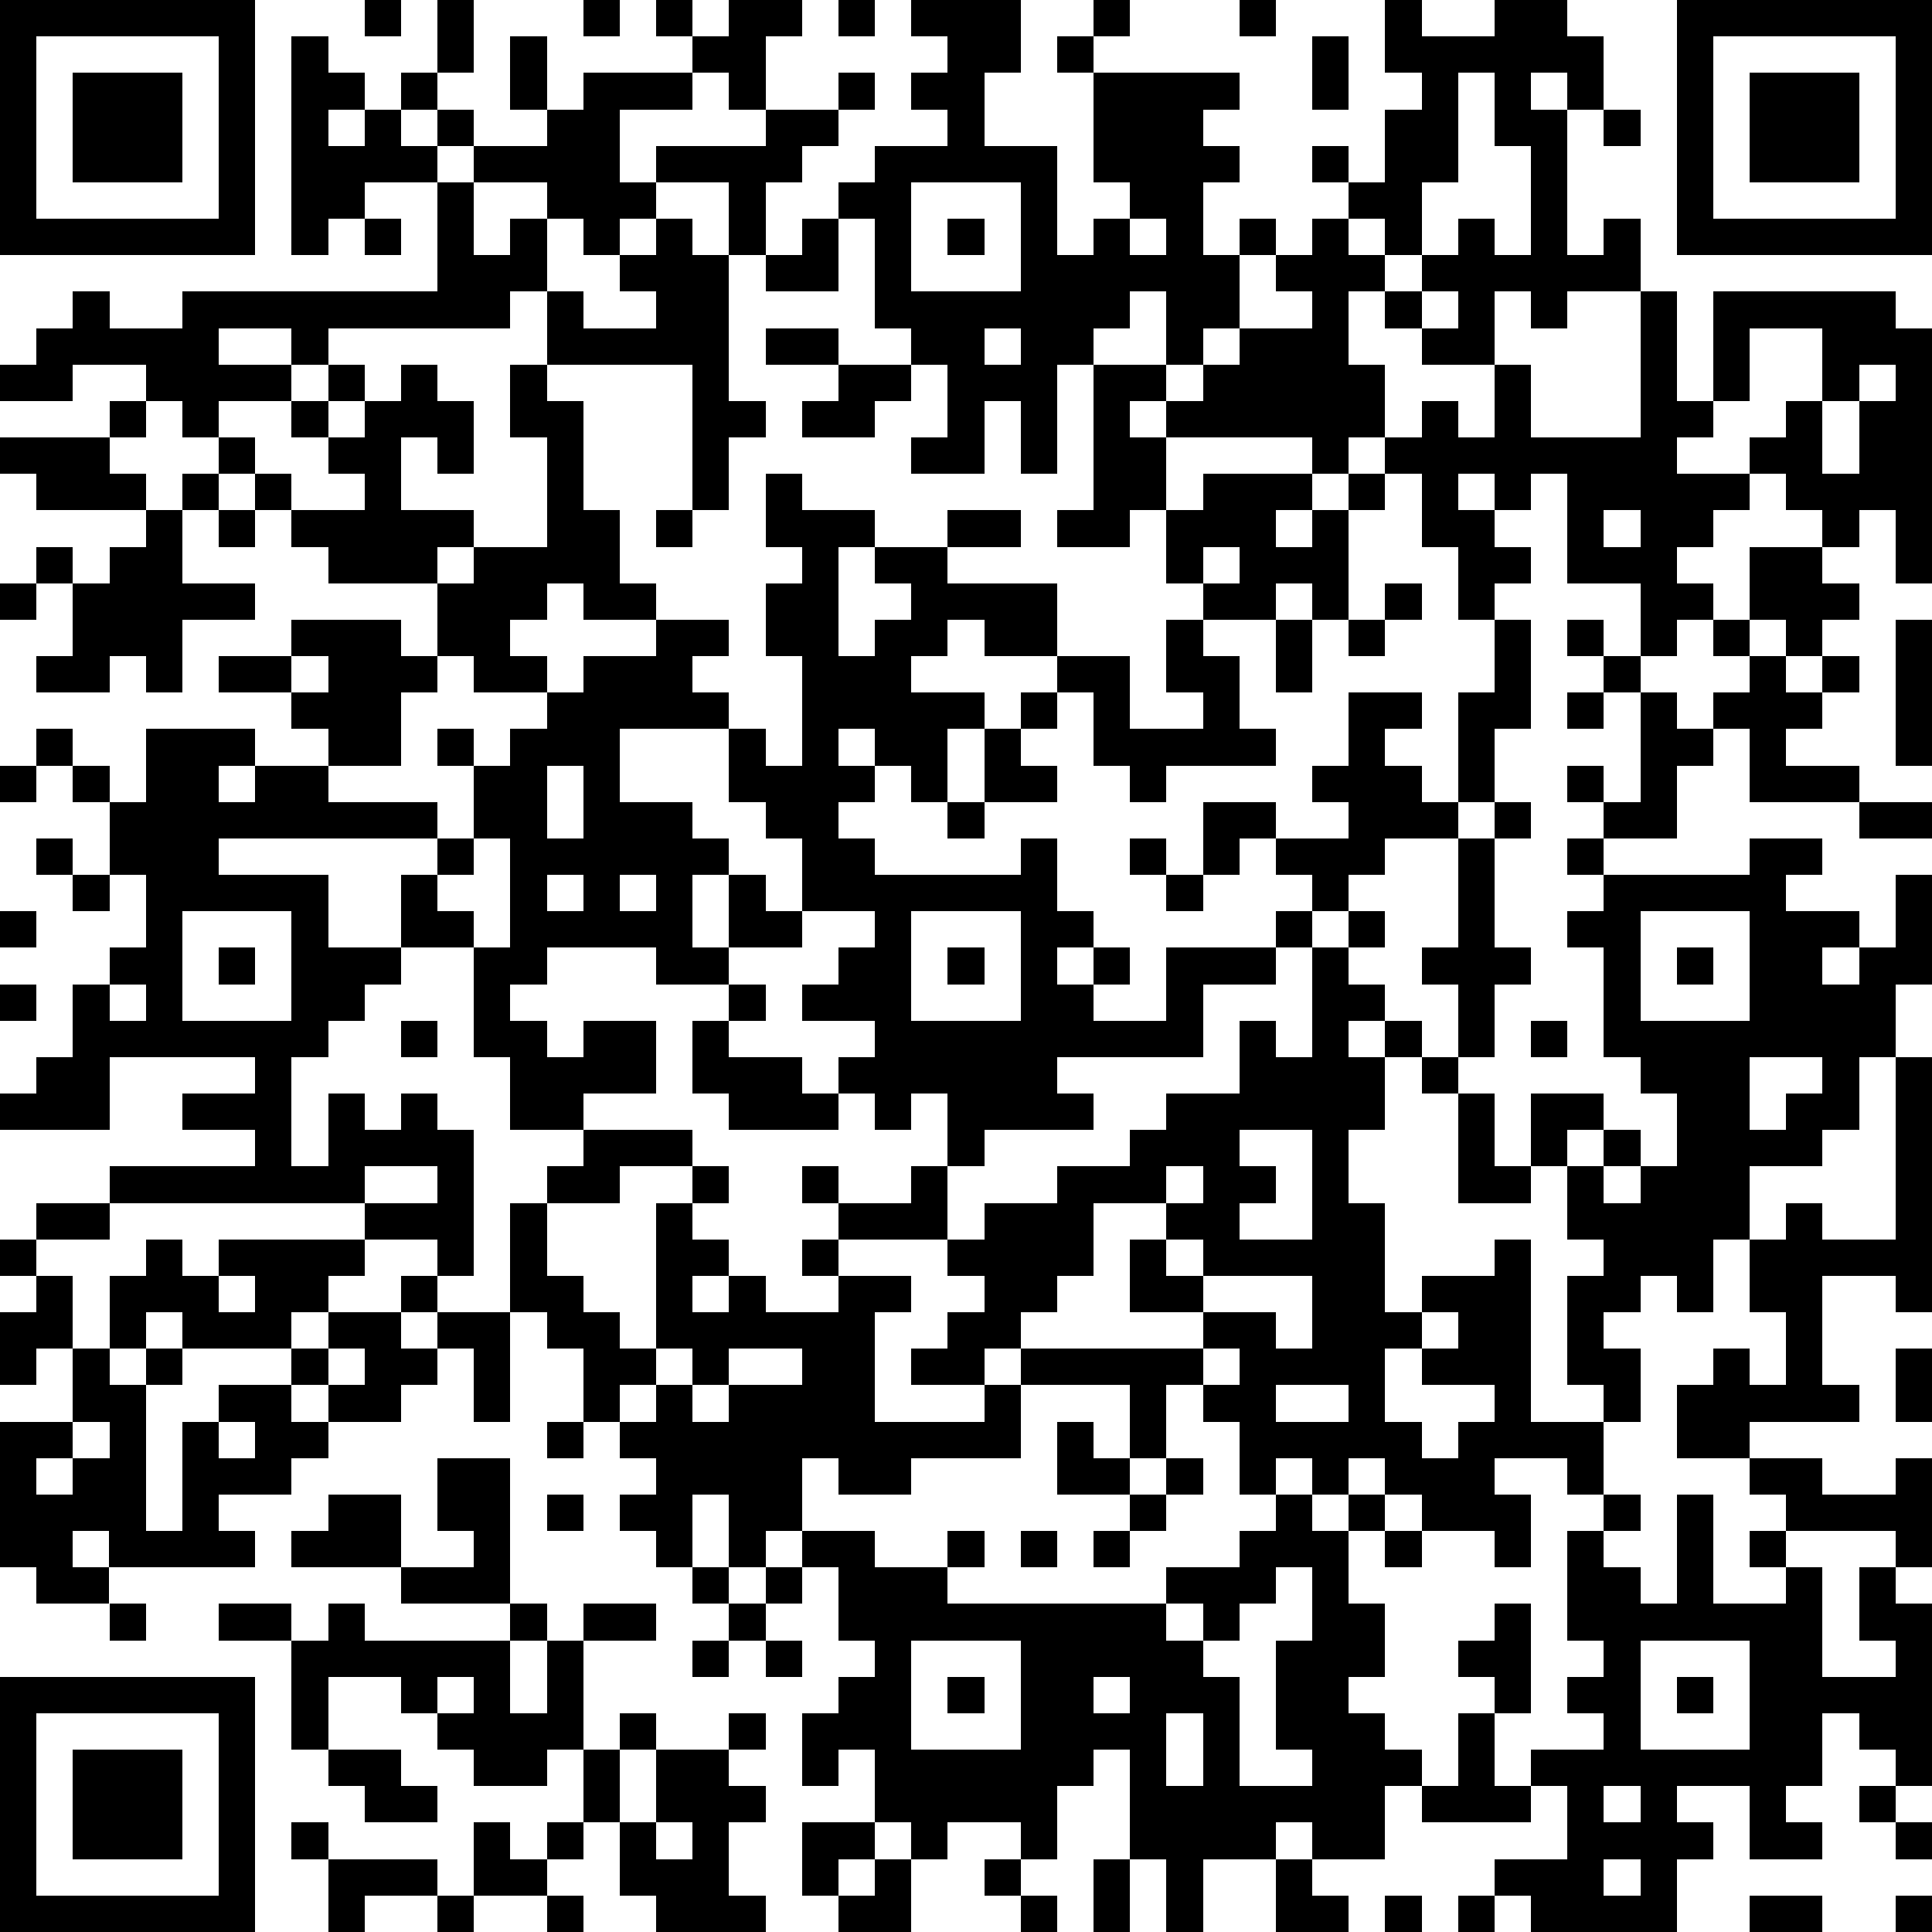 <?xml version="1.0" standalone="yes"?><svg version="1.1" xmlns="http://www.w3.org/2000/svg" xmlns:xlink="http://www.w3.org/1999/xlink" xmlns:ev="http://www.w3.org/2001/xml-events" width="212" height="212" shape-rendering="crispEdges"><path d="M0 0h7v7h-7zM10 0h1v1h-1zM12 0h1v2h-1zM16 0h1v1h-1zM18 0h1v1h-1zM20 0h2v1h-1v2h-1v-1h-1v-1h1zM23 0h1v1h-1zM25 0h3v2h-1v2h2v3h1v-1h1v-1h-1v-3h-1v-1h1v-1h1v1h-1v1h4v1h-1v1h1v1h-1v2h1v-1h1v1h-1v2h-1v1h-1v-2h-1v1h-1v1h-1v3h-1v-2h-1v2h-2v-1h1v-2h-1v-1h-1v-3h-1v-1h1v-1h2v-1h-1v-1h1v-1h-1zM34 0h1v1h-1zM38 0h1v1h2v-1h2v1h1v2h-1v-1h-1v1h1v4h1v-1h1v2h-2v1h-1v-1h-1v2h-2v-1h-1v-1h-1v2h1v2h-1v1h-1v-1h-4v-1h-1v1h1v2h-1v1h-2v-1h1v-4h2v1h1v-1h1v-1h2v-1h-1v-1h1v-1h1v-1h-1v-1h1v1h1v-2h1v-1h-1zM46 0h7v7h-7zM1 1v5h5v-5zM8 1h1v1h1v1h-1v1h1v-1h1v-1h1v1h-1v1h1v-1h1v1h-1v1h-2v1h-1v1h-1zM14 1h1v2h-1zM36 1h1v2h-1zM47 1v5h5v-5zM2 2h3v3h-3zM16 2h3v1h-2v2h1v-1h3v-1h2v-1h1v1h-1v1h-1v1h-1v2h-1v-2h-2v1h-1v1h-1v-1h-1v-1h-2v-1h2v-1h1zM40 2v3h-1v2h-1v-1h-1v1h1v1h1v-1h1v-1h1v1h1v-3h-1v-2zM48 2h3v3h-3zM44 3h1v1h-1zM12 5h1v2h1v-1h1v2h-1v1h-5v1h-1v-1h-2v1h2v1h-2v1h-1v-1h-1v-1h-2v1h-2v-1h1v-1h1v-1h1v1h2v-1h7zM25 5v3h3v-3zM10 6h1v1h-1zM18 6h1v1h1v4h1v1h-1v2h-1v-4h-4v-2h1v1h2v-1h-1v-1h1zM22 6h1v2h-2v-1h1zM26 6h1v1h-1zM31 6v1h1v-1zM39 8v1h1v-1zM45 8h1v3h1v-3h5v1h1v7h-1v-2h-1v1h-1v-1h-1v-1h-1v-1h1v-1h1v-2h-2v2h-1v1h-1v1h2v1h-1v1h-1v1h1v1h-1v1h-1v-2h-2v-3h-1v1h-1v-1h-1v1h1v1h1v1h-1v1h-1v-2h-1v-2h-1v-1h1v-1h1v1h1v-2h1v2h3zM21 9h2v1h-2zM27 9v1h1v-1zM9 10h1v1h-1zM11 10h1v1h1v2h-1v-1h-1v2h2v1h-1v1h-3v-1h-1v-1h-1v-1h-1v-1h1v1h1v1h2v-1h-1v-1h-1v-1h1v1h1v-1h1zM14 10h1v1h1v3h1v2h1v1h-2v-1h-1v1h-1v1h1v1h-2v-1h-1v-2h1v-1h2v-3h-1zM23 10h2v1h-1v1h-2v-1h1zM51 10v1h-1v2h1v-2h1v-1zM3 11h1v1h-1zM0 12h3v1h1v1h-3v-1h-1zM5 13h1v1h-1zM21 13h1v1h2v1h-1v3h1v-1h1v-1h-1v-1h2v-1h2v1h-2v1h3v2h-2v-1h-1v1h-1v1h2v1h-1v2h-1v-1h-1v-1h-1v1h1v1h-1v1h1v1h4v-1h1v2h1v1h-1v1h1v-1h1v1h-1v1h2v-2h3v-1h1v-1h-1v-1h-1v1h-1v-2h2v1h2v-1h-1v-1h1v-2h2v1h-1v1h1v1h1v-3h1v-2h1v3h-1v2h-1v1h-2v1h-1v1h-1v1h-1v1h-2v2h-4v1h1v1h-3v1h-1v-2h-1v1h-1v-1h-1v-1h1v-1h-2v-1h1v-1h1v-1h-2v-2h-1v-1h-1v-2h-3v2h2v1h1v1h-1v2h1v-2h1v1h1v1h-2v1h-2v-1h-3v1h-1v1h1v1h1v-1h2v2h-2v1h-2v-2h-1v-3h-2v-2h1v-1h-6v1h3v2h2v1h-1v1h-1v1h-1v3h1v-2h1v1h1v-1h1v1h1v4h-1v-1h-2v-1h-7v-1h4v-1h-2v-1h2v-1h-4v2h-3v-1h1v-1h1v-2h1v-1h1v-2h-1v-2h-1v-1h-1v-1h1v1h1v1h1v-2h3v1h-1v1h1v-1h2v-1h-1v-1h-2v-1h2v-1h3v1h1v1h-1v2h-2v1h3v1h1v-2h-1v-1h1v1h1v-1h1v-1h1v-1h2v-1h2v1h-1v1h1v1h1v1h1v-3h-1v-2h1v-1h-1zM33 13h3v1h-1v1h1v-1h1v-1h1v1h-1v3h-1v-1h-1v1h-2v-1h-1v-2h1zM4 14h1v2h2v1h-2v2h-1v-1h-1v1h-2v-1h1v-2h-1v-1h1v1h1v-1h1zM6 14h1v1h-1zM18 14h1v1h-1zM44 14v1h1v-1zM33 15v1h1v-1zM48 15h2v1h1v1h-1v1h-1v-1h-1zM0 16h1v1h-1zM38 16h1v1h-1zM32 17h1v1h1v2h1v1h-3v1h-1v-1h-1v-2h-1v-1h2v2h2v-1h-1zM35 17h1v2h-1zM37 17h1v1h-1zM43 17h1v1h-1zM47 17h1v1h-1zM52 17h1v4h-1zM8 18v1h1v-1zM44 18h1v1h-1zM48 18h1v1h1v-1h1v1h-1v1h-1v1h2v1h-3v-2h-1v-1h1zM28 19h1v1h-1zM43 19h1v1h-1zM45 19h1v1h1v1h-1v2h-2v-1h-1v-1h1v1h1zM27 20h1v1h1v1h-2zM0 21h1v1h-1zM15 21v2h1v-2zM26 22h1v1h-1zM41 22h1v1h-1zM51 22h2v1h-2zM1 23h1v1h-1zM13 23v1h-1v1h1v1h1v-3zM31 23h1v1h-1zM40 23h1v3h1v1h-1v2h-1v-2h-1v-1h1zM43 23h1v1h-1zM48 23h2v1h-1v1h2v1h-1v1h1v-1h1v-2h1v3h-1v2h-1v2h-1v1h-2v2h-1v2h-1v-1h-1v1h-1v1h1v2h-1v-1h-1v-3h1v-1h-1v-2h-1v-2h2v1h-1v1h1v-1h1v1h-1v1h1v-1h1v-2h-1v-1h-1v-3h-1v-1h1v-1h4zM2 24h1v1h-1zM15 24v1h1v-1zM17 24v1h1v-1zM32 24h1v1h-1zM0 25h1v1h-1zM5 25v3h3v-3zM25 25v3h3v-3zM37 25h1v1h-1zM45 25v3h3v-3zM6 26h1v1h-1zM26 26h1v1h-1zM36 26h1v1h1v1h-1v1h1v-1h1v1h-1v2h-1v2h1v3h1v-1h2v-1h1v5h2v2h-1v-1h-2v1h1v2h-1v-1h-2v-1h-1v-1h-1v1h-1v-1h-1v1h-1v-2h-1v-1h-1v2h-1v-2h-3v-1h-1v1h-2v-1h1v-1h1v-1h-1v-1h-3v-1h-1v-1h1v1h2v-1h1v2h1v-1h2v-1h2v-1h1v-1h2v-2h1v1h1zM46 26h1v1h-1zM0 27h1v1h-1zM3 27v1h1v-1zM20 27h1v1h-1zM11 28h1v1h-1zM19 28h1v1h2v1h1v1h-3v-1h-1zM42 28h1v1h-1zM39 29h1v1h-1zM48 29v2h1v-1h1v-1zM52 29h1v7h-1v-1h-2v3h1v1h-3v1h-2v-2h1v-1h1v1h1v-2h-1v-2h1v-1h1v1h2zM40 30h1v2h1v1h-2zM16 31h3v1h-2v1h-2v-1h1zM34 31v1h1v1h-1v1h2v-3zM10 32v1h2v-1zM19 32h1v1h-1zM32 32v1h-2v2h-1v1h-1v1h5v-1h-2v-2h1v-1h1v-1zM1 33h2v1h-2zM14 33h1v2h1v1h1v1h1v-4h1v1h1v1h-1v1h1v-1h1v1h2v-1h-1v-1h1v1h2v1h-1v3h3v-1h1v2h-3v1h-2v-1h-1v2h-1v1h-1v-2h-1v2h-1v-1h-1v-1h1v-1h-1v-1h-1v-2h-1v-1h-1zM0 34h1v1h-1zM4 34h1v1h1v-1h4v1h-1v1h-1v1h-3v-1h-1v1h-1v-2h1zM32 34v1h1v-1zM1 35h1v2h-1v1h-1v-2h1zM6 35v1h1v-1zM11 35h1v1h-1zM33 35v1h2v1h1v-2zM9 36h2v1h1v-1h2v3h-1v-2h-1v1h-1v1h-2v-1h-1v-1h1zM39 36v1h-1v2h1v1h1v-1h1v-1h-2v-1h1v-1zM2 37h1v1h1v-1h1v1h-1v4h1v-3h1v-1h2v1h1v1h-1v1h-2v1h1v1h-4v-1h-1v1h1v1h-2v-1h-1v-4h2zM9 37v1h1v-1zM18 37v1h-1v1h1v-1h1v-1zM20 37v1h-1v1h1v-1h2v-1zM33 37v1h1v-1zM52 37h1v2h-1zM35 38v1h2v-1zM2 39v1h-1v1h1v-1h1v-1zM6 39v1h1v-1zM15 39h1v1h-1zM29 39h1v1h1v1h-2zM12 40h2v4h-3v-1h-3v-1h1v-1h2v2h2v-1h-1zM32 40h1v1h-1zM48 40h2v1h2v-1h1v3h-1v-1h-3v-1h-1zM15 41h1v1h-1zM31 41h1v1h-1zM35 41h1v1h1v-1h1v1h-1v2h1v2h-1v1h1v1h1v1h-1v2h-2v-1h-1v1h-2v2h-1v-2h-1v-3h-1v1h-1v2h-1v-1h-2v1h-1v-1h-1v-2h-1v1h-1v-2h1v-1h1v-1h-1v-2h-1v-1h2v1h2v-1h1v1h-1v1h6v-1h2v-1h1zM44 41h1v1h-1zM46 41h1v3h2v-1h-1v-1h1v1h1v3h2v-1h-1v-2h1v1h1v5h-1v-1h-1v-1h-1v2h-1v1h1v1h-2v-2h-2v1h1v1h-1v2h-4v-1h-1v-1h2v-2h-1v-1h2v-1h-1v-1h1v-1h-1v-3h1v1h1v1h1zM28 42h1v1h-1zM30 42h1v1h-1zM38 42h1v1h-1zM19 43h1v1h-1zM21 43h1v1h-1zM35 43v1h-1v1h-1v-1h-1v1h1v1h1v3h2v-1h-1v-3h1v-2zM3 44h1v1h-1zM6 44h2v1h-2zM9 44h1v1h4v-1h1v1h-1v2h1v-2h1v-1h2v1h-2v3h-1v1h-2v-1h-1v-1h-1v-1h-2v2h-1v-3h1zM20 44h1v1h-1zM41 44h1v3h-1v-1h-1v-1h1zM19 45h1v1h-1zM21 45h1v1h-1zM25 45v3h3v-3zM45 45v3h3v-3zM0 46h7v7h-7zM12 46v1h1v-1zM26 46h1v1h-1zM30 46v1h1v-1zM46 46h1v1h-1zM1 47v5h5v-5zM17 47h1v1h-1zM20 47h1v1h-1zM32 47v2h1v-2zM40 47h1v2h1v1h-3v-1h1zM2 48h3v3h-3zM9 48h2v1h1v1h-2v-1h-1zM16 48h1v2h-1zM18 48h2v1h1v1h-1v2h1v1h-3v-1h-1v-2h1zM44 49v1h1v-1zM51 49h1v1h-1zM8 50h1v1h-1zM13 50h1v1h1v-1h1v1h-1v1h-2zM18 50v1h1v-1zM22 50h2v1h-1v1h-1zM52 50h1v1h-1zM9 51h3v1h-2v1h-1zM24 51h1v2h-2v-1h1zM27 51h1v1h-1zM30 51h1v2h-1zM35 51h1v1h1v1h-2zM44 51v1h1v-1zM12 52h1v1h-1zM15 52h1v1h-1zM28 52h1v1h-1zM38 52h1v1h-1zM40 52h1v1h-1zM48 52h2v1h-2zM52 52h1v1h-1z" style="fill:#000" transform="translate(0,0) scale(4)"/></svg>